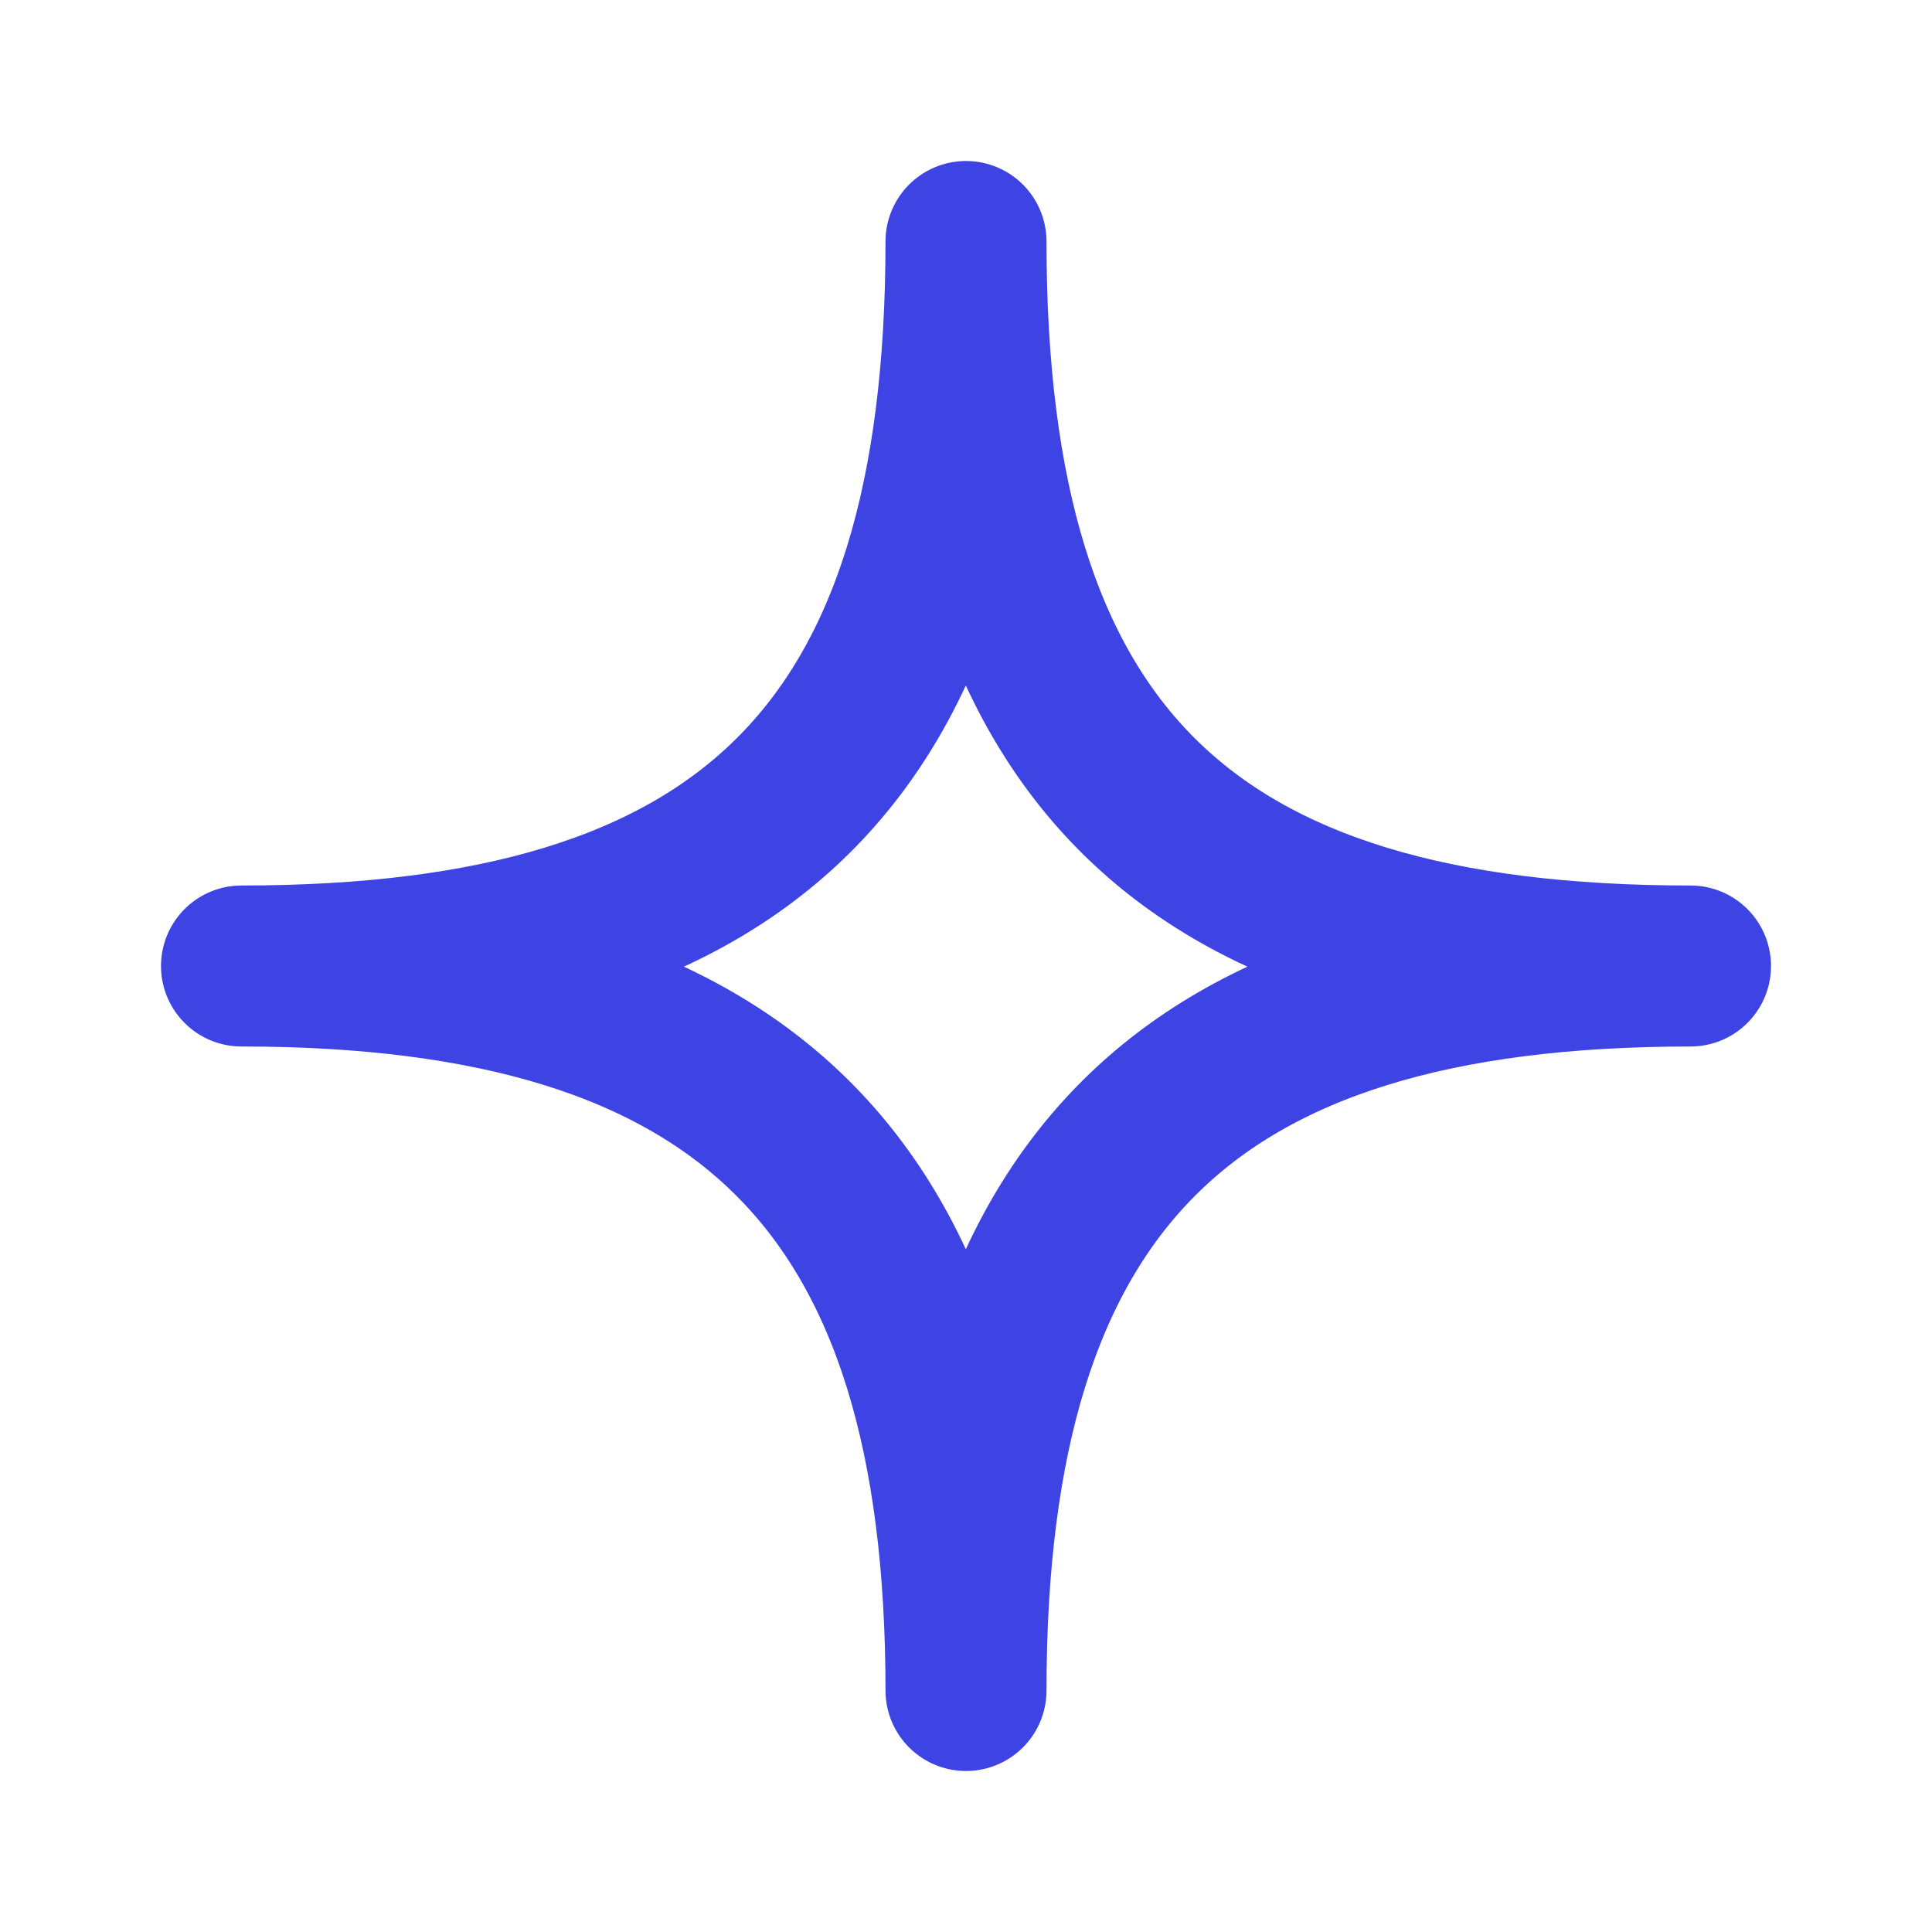 <svg width="200" height="200" viewBox="0 0 200 200" fill="none" xmlns="http://www.w3.org/2000/svg">
<path d="M25 100C77.229 100 100 78.025 100 25C100 78.025 122.612 100 175 100C122.612 100 100 122.612 100 175C100 122.612 77.229 100 25 100Z" stroke="#3D44E3" stroke-width="16.667" stroke-linejoin="round"/>
</svg>
